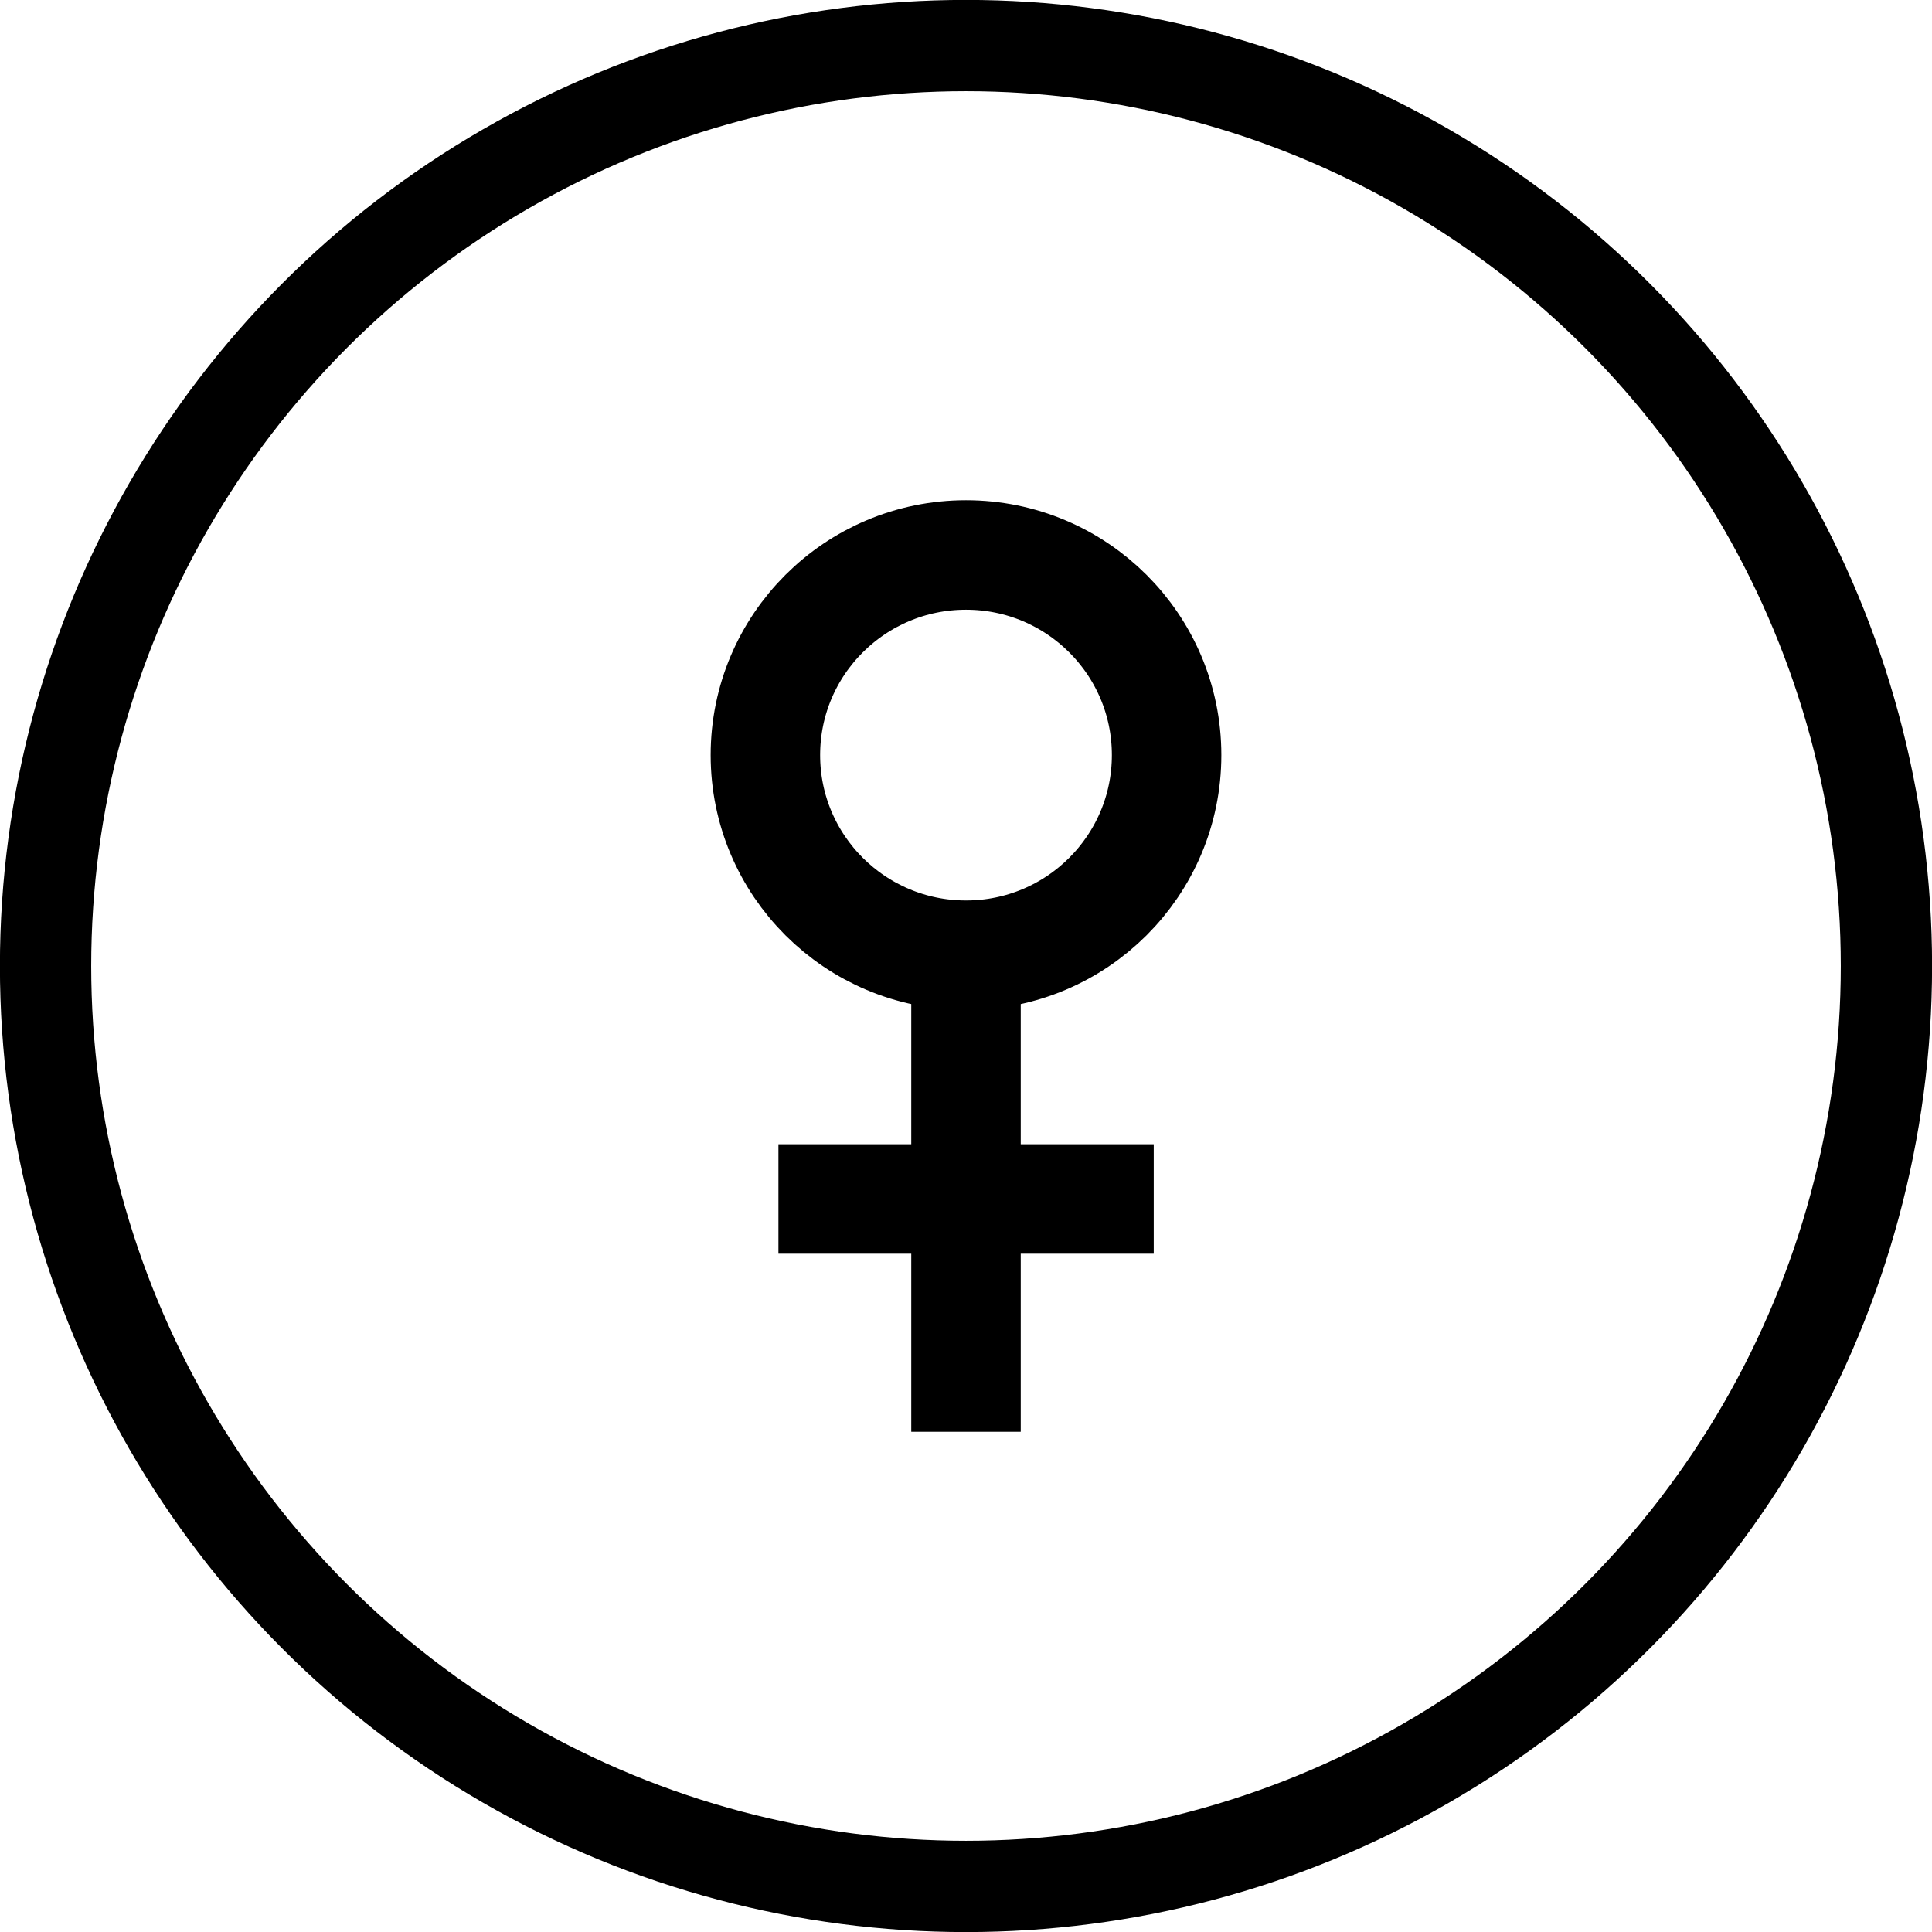 <svg id="Layer_1" data-name="Layer 1" xmlns="http://www.w3.org/2000/svg" xmlns:xlink="http://www.w3.org/1999/xlink" viewBox="0 0 120 120">
  <defs>
    <style>
      .cls-1, .cls-2, .cls-4 {
        fill: none;
      }

      .cls-2, .cls-4 {
        stroke: #000;
      }

      .cls-2 {
        stroke-width: 6.8px;
      }

      .cls-3 {
        clip-path: url(#clip-path);
      }

      .cls-4 {
        stroke-width: 5.67px;
      }
    </style>
    <clipPath id="clip-path">
      <rect class="cls-1" width="120" height="120"/>
    </clipPath>
  </defs>
  <title>GLIDER_ITF_WEB ASSETS_01</title>
  <g>
    <line class="cls-2" x1="60" y1="88.93" x2="60" y2="60"/>
    <line class="cls-2" x1="48.35" y1="74.47" x2="71.66" y2="74.47"/>
    <g class="cls-3">
      <ellipse class="cls-2" cx="60" cy="46.9" rx="12.46" ry="12.43"/>
      <circle class="cls-4" cx="60" cy="60" r="57.17"/>
    </g>
  </g>
</svg>
